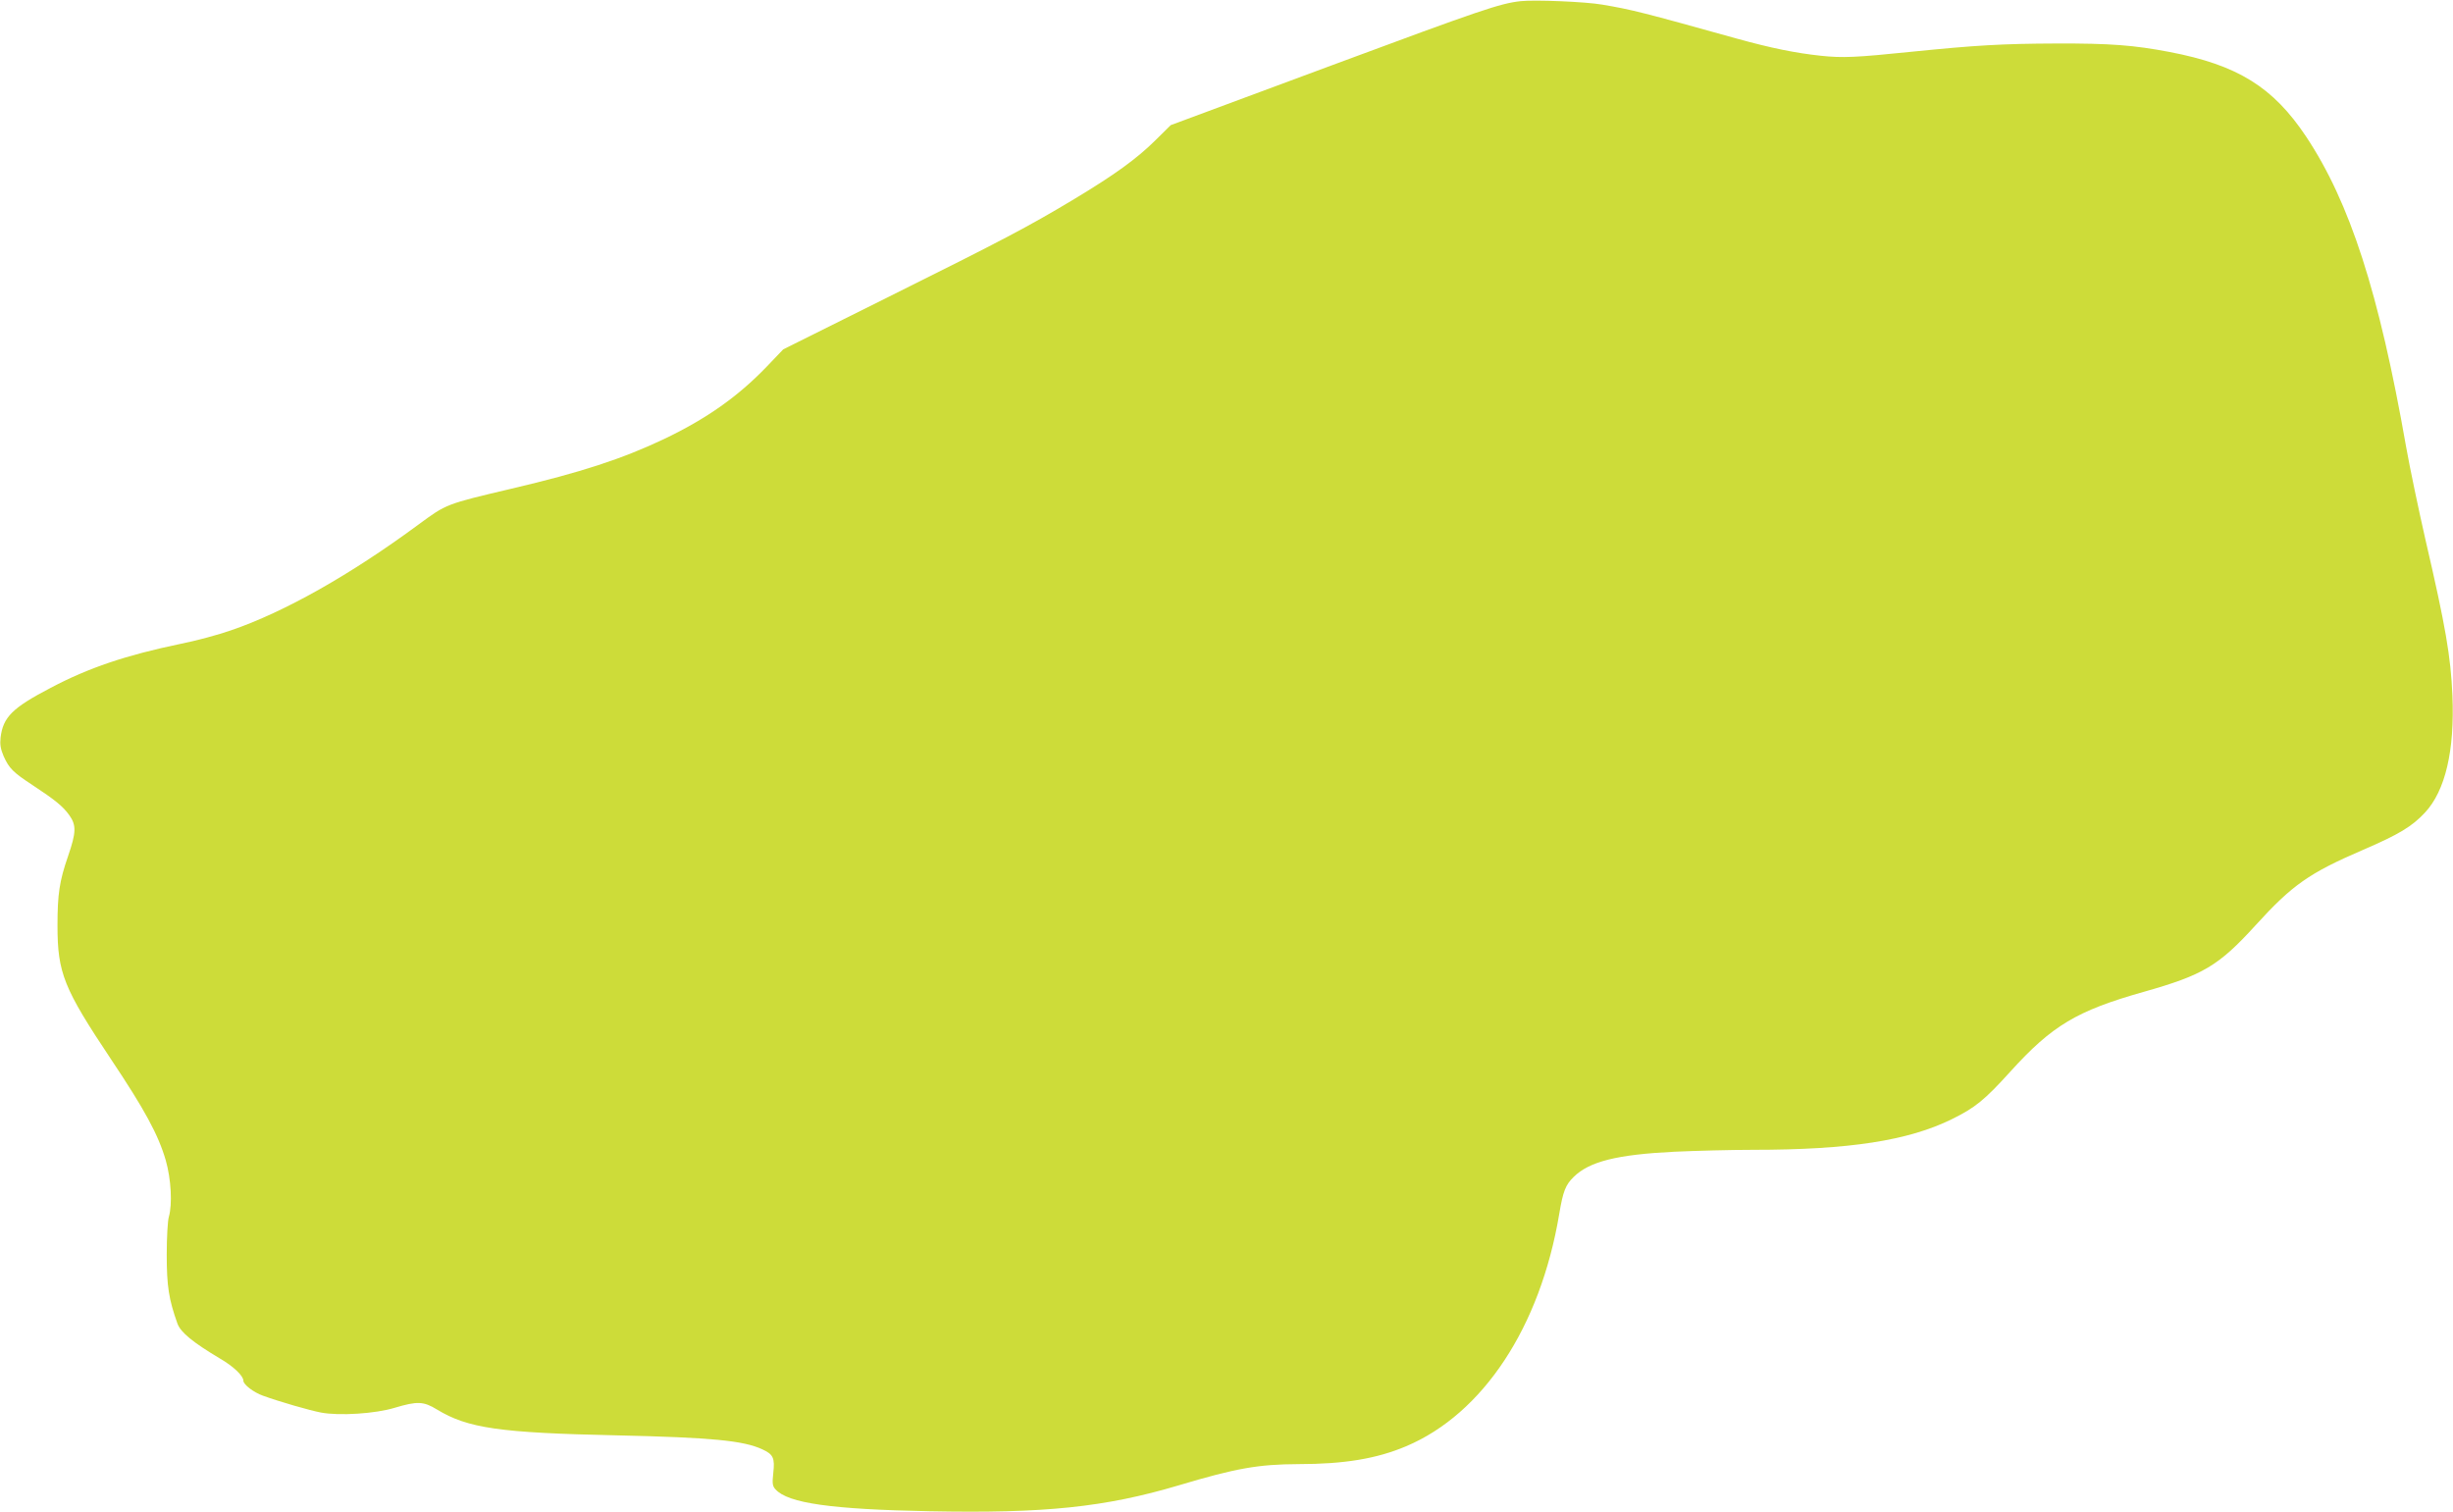 <?xml version="1.0" standalone="no"?>
<!DOCTYPE svg PUBLIC "-//W3C//DTD SVG 20010904//EN"
 "http://www.w3.org/TR/2001/REC-SVG-20010904/DTD/svg10.dtd">
<svg version="1.0" xmlns="http://www.w3.org/2000/svg"
 width="1280pt" height="789pt" viewBox="0 0 1280 789"
 preserveAspectRatio="xMidYMid meet">
<g transform="translate(0,789) scale(0.1,-0.1)"
fill="#cddc39" stroke="none">
<path d="M7935 7884 c-108 -12 -205 -45 -986 -335 l-840 -312 -82 -81 c-96
-95 -214 -180 -422 -305 -236 -142 -373 -214 -964 -508 l-554 -276 -86 -90
c-150 -156 -314 -272 -536 -378 -217 -103 -433 -174 -796 -259 -343 -81 -338
-79 -485 -187 -355 -262 -700 -457 -978 -552 -65 -23 -184 -55 -265 -71 -283
-59 -477 -124 -676 -229 -201 -105 -249 -153 -262 -260 -4 -36 0 -59 16 -97
29 -64 49 -84 151 -151 117 -77 158 -110 191 -156 38 -53 37 -90 -6 -215 -45
-130 -55 -198 -55 -362 0 -248 33 -328 279 -697 177 -265 247 -394 286 -528
28 -98 35 -229 16 -295 -6 -19 -11 -108 -11 -197 0 -165 11 -234 56 -360 17
-46 81 -98 220 -181 71 -41 124 -91 124 -117 0 -20 54 -61 102 -78 88 -32 245
-77 303 -88 96 -18 284 -6 385 25 117 35 150 34 220 -9 161 -98 328 -122 940
-135 490 -11 660 -27 758 -73 57 -26 66 -45 57 -124 -6 -55 -4 -68 12 -85 65
-72 291 -104 803 -114 601 -12 916 21 1300 135 301 90 416 110 626 111 238 0
407 28 561 93 402 170 700 622 799 1211 20 120 33 153 76 195 82 80 224 116
524 131 109 5 295 10 411 10 502 0 811 48 1038 160 122 60 170 99 305 248 218
241 348 318 695 416 311 88 391 135 585 348 191 210 279 272 560 393 188 81
256 122 324 195 106 114 155 323 143 610 -9 206 -35 358 -141 815 -35 154 -81
372 -101 485 -141 804 -293 1274 -522 1618 -172 258 -357 373 -713 441 -184
35 -306 45 -590 44 -281 -1 -419 -9 -755 -43 -291 -30 -361 -33 -473 -21 -132
14 -260 40 -437 89 -492 137 -550 152 -705 178 -86 15 -351 26 -425 18z"/>
</g>
</svg>
